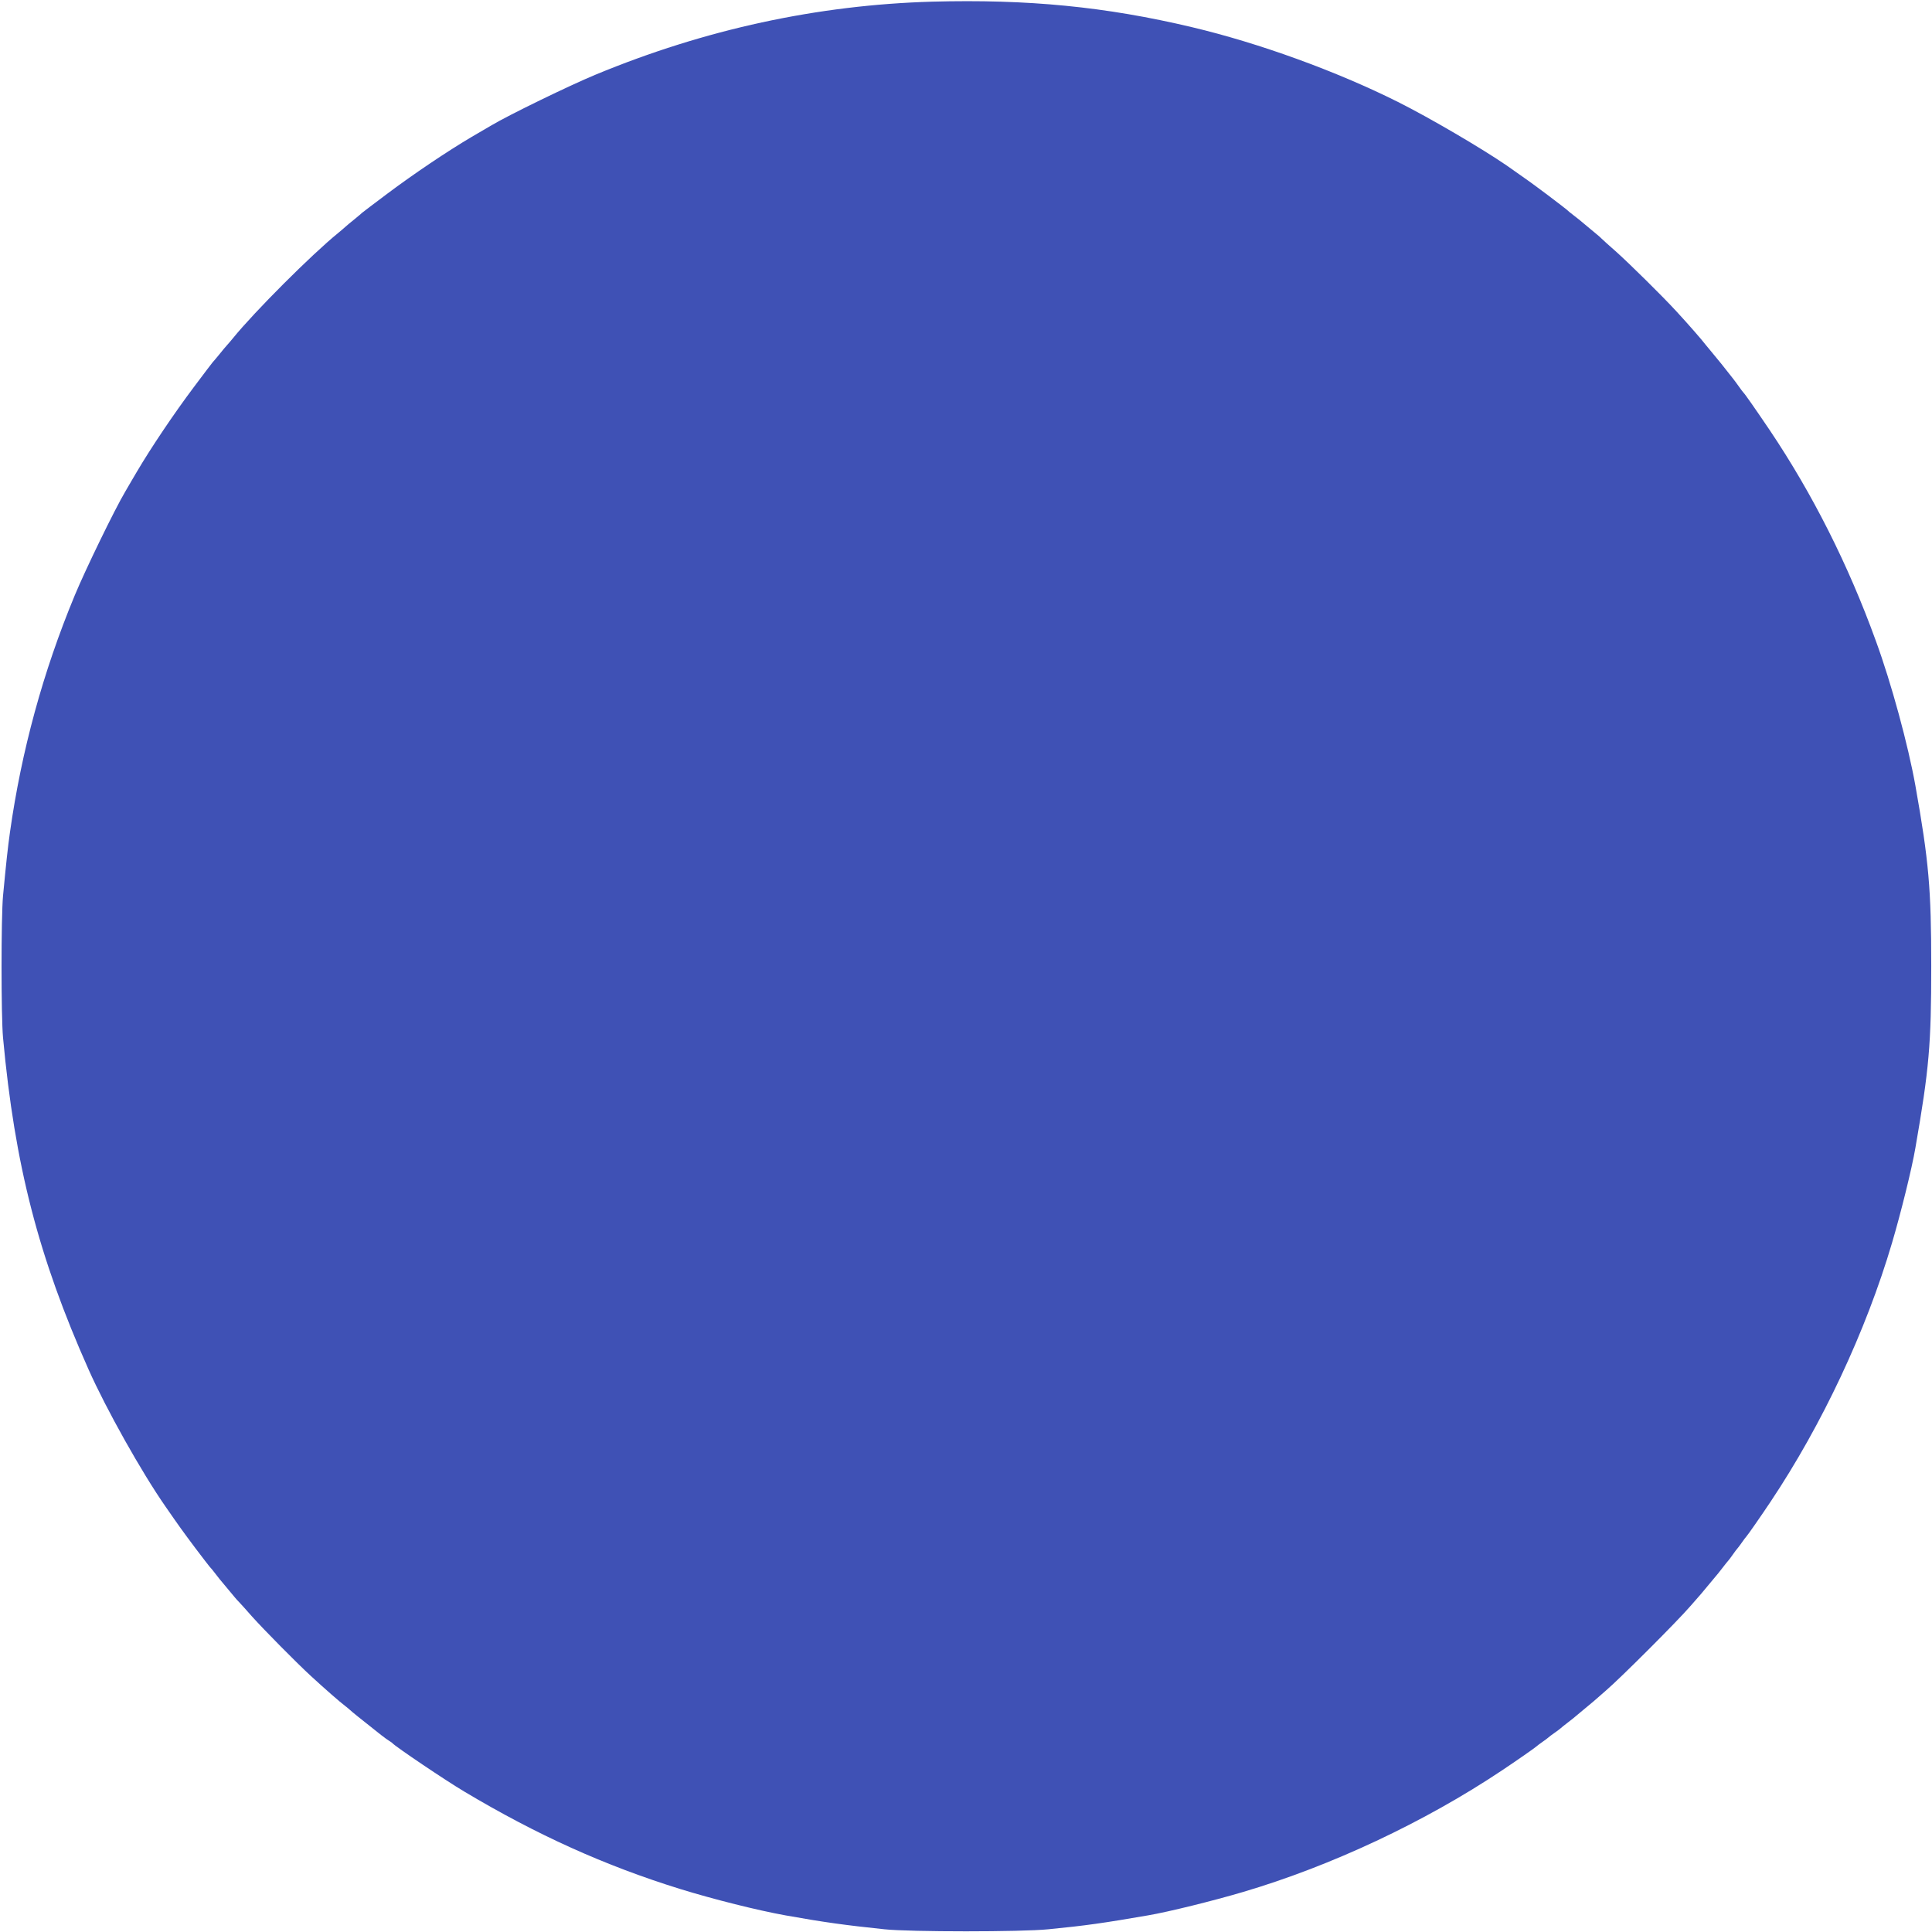<?xml version="1.0" standalone="no"?>
<!DOCTYPE svg PUBLIC "-//W3C//DTD SVG 20010904//EN"
 "http://www.w3.org/TR/2001/REC-SVG-20010904/DTD/svg10.dtd">
<svg version="1.0" xmlns="http://www.w3.org/2000/svg"
 width="1280pt" height="1280pt" viewBox="0 0 1280 1280"
 preserveAspectRatio="xMidYMid meet">
<g transform="translate(0,1280) scale(0.1,-0.1)"
fill="#3f51b5" stroke="none">
<path d="M6175 12789 c-758 -22 -1504 -183 -2230 -484 -169 -70 -573 -266
-690 -336 -38 -22 -97 -57 -130 -76 -161 -95 -384 -245 -560 -377 -88 -66
-162 -122 -165 -125 -3 -3 -26 -23 -52 -44 -26 -21 -53 -43 -60 -50 -7 -7 -29
-25 -48 -41 -175 -142 -554 -521 -696 -696 -16 -19 -34 -41 -41 -48 -7 -7 -29
-34 -50 -60 -21 -26 -41 -49 -44 -52 -3 -3 -59 -77 -125 -165 -132 -176 -282
-399 -377 -560 -19 -33 -54 -91 -76 -130 -70 -117 -266 -521 -336 -690 -210
-506 -353 -1030 -429 -1569 -14 -99 -25 -200 -46 -422 -13 -143 -13 -794 0
-938 78 -847 235 -1455 568 -2202 116 -260 350 -678 509 -906 90 -130 113
-162 196 -273 50 -66 93 -122 96 -125 4 -3 22 -25 41 -50 19 -25 37 -47 40
-50 3 -3 25 -30 50 -60 25 -30 51 -62 60 -70 8 -8 49 -53 90 -100 78 -87 295
-307 391 -395 90 -83 192 -172 224 -196 17 -13 32 -26 35 -29 4 -5 67 -56 205
-165 21 -16 45 -34 54 -39 9 -5 18 -12 21 -15 17 -21 352 -247 475 -320 482
-288 932 -491 1431 -646 220 -68 515 -142 699 -175 257 -46 397 -65 655 -92
169 -18 909 -18 1085 0 247 24 371 42 660 92 136 23 434 97 630 155 583 172
1203 463 1715 805 96 64 225 154 230 160 3 3 21 17 40 30 19 13 37 27 40 30 3
3 21 17 40 30 19 13 37 27 40 30 3 3 25 21 50 40 25 19 47 37 50 40 3 3 30 25
60 50 30 25 57 47 60 50 3 3 39 34 80 70 97 83 477 463 560 560 36 41 67 77
70 80 3 3 25 30 50 60 25 30 47 57 50 60 3 3 21 25 40 50 19 25 37 47 40 50 3
3 17 21 30 40 13 19 27 37 30 40 3 3 17 21 30 40 13 19 27 37 30 40 6 5 96
134 160 230 342 512 633 1132 805 1715 58 196 132 494 155 630 91 523 105 685
105 1205 0 510 -16 694 -105 1195 -48 268 -159 678 -262 959 -182 503 -420
975 -703 1396 -94 139 -165 241 -175 250 -3 3 -17 21 -30 40 -14 19 -30 42
-37 50 -6 8 -42 53 -79 100 -38 47 -71 87 -74 90 -3 3 -16 19 -29 35 -24 32
-113 134 -196 224 -88 96 -308 313 -395 391 -47 41 -92 82 -100 90 -8 9 -40
35 -70 60 -30 25 -57 47 -60 50 -3 3 -25 21 -50 40 -25 19 -47 37 -50 41 -3 3
-59 46 -125 96 -111 83 -143 106 -272 196 -163 112 -510 316 -722 422 -406
203 -917 389 -1364 495 -573 136 -1087 186 -1722 169z"/>
</g>
</svg>
